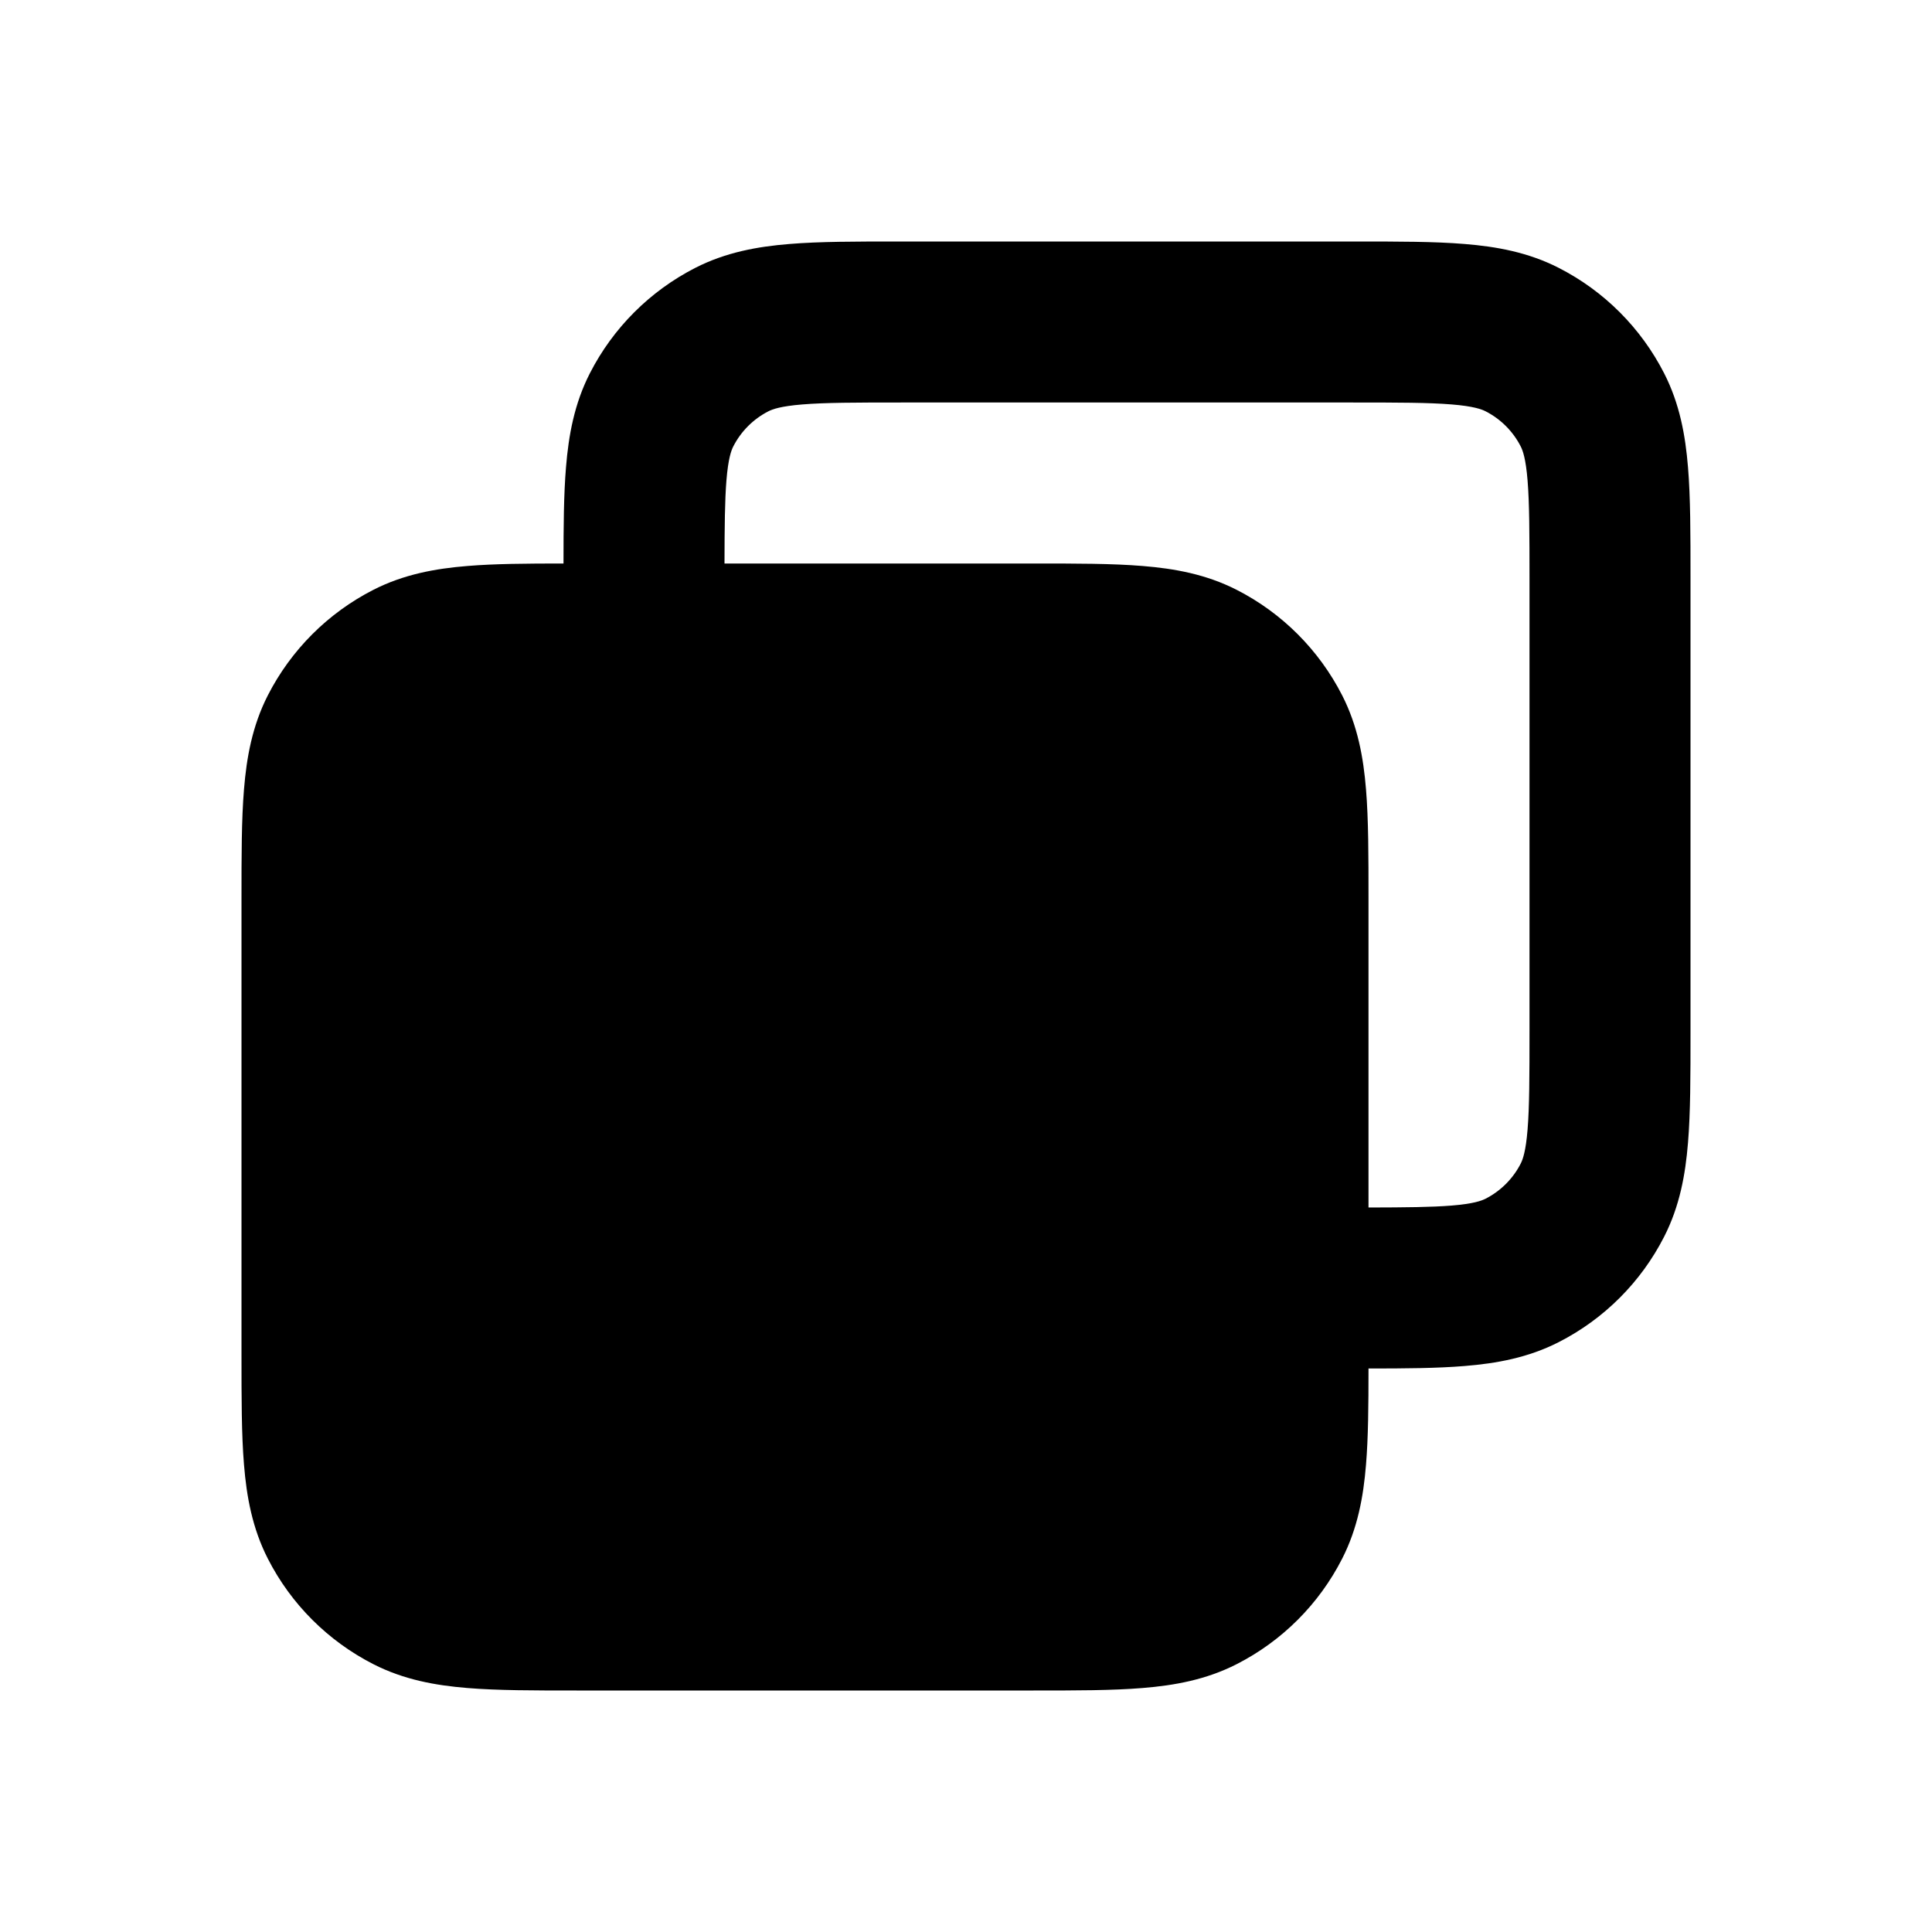 <svg width="24" height="24" viewBox="0 0 24 24" xmlns="http://www.w3.org/2000/svg"><path d="M16.838 3H11.162C10.634 3 10.18 3 9.805 3.031C9.41 3.063 9.016 3.134 8.638 3.327C8.074 3.615 7.615 4.074 7.327 4.638C7.134 5.016 7.063 5.41 7.031 5.805C7.003 6.141 7 6.541 7 7C6.541 7 6.141 7.003 5.805 7.031C5.41 7.063 5.016 7.134 4.638 7.327C4.074 7.615 3.615 8.074 3.327 8.638C3.134 9.016 3.063 9.41 3.031 9.805C3 10.18 3 10.634 3 11.161V16.838C3 17.366 3 17.82 3.031 18.195C3.063 18.59 3.134 18.984 3.327 19.362C3.615 19.927 4.074 20.385 4.638 20.673C5.016 20.866 5.41 20.937 5.805 20.969C6.18 21 6.634 21 7.161 21H12.838C13.366 21 13.82 21 14.195 20.969C14.59 20.937 14.984 20.866 15.362 20.673C15.927 20.385 16.385 19.927 16.673 19.362C16.866 18.984 16.937 18.59 16.969 18.195C16.997 17.859 17 17.459 17 17C17.459 17 17.859 16.997 18.195 16.969C18.59 16.937 18.984 16.866 19.362 16.673C19.927 16.385 20.385 15.927 20.673 15.362C20.866 14.984 20.937 14.59 20.969 14.195C21 13.82 21 13.366 21 12.839V7.161C21 6.634 21 6.18 20.969 5.805C20.937 5.41 20.866 5.016 20.673 4.638C20.385 4.074 19.927 3.615 19.362 3.327C18.984 3.134 18.59 3.063 18.195 3.031C17.82 3 17.366 3 16.838 3ZM17 15C17.465 14.999 17.783 14.996 18.032 14.976C18.304 14.954 18.404 14.916 18.454 14.891C18.642 14.795 18.795 14.642 18.891 14.454C18.916 14.405 18.954 14.304 18.976 14.032C18.999 13.749 19 13.377 19 12.8V7.2C19 6.623 18.999 6.251 18.976 5.968C18.954 5.696 18.916 5.595 18.891 5.546C18.795 5.358 18.642 5.205 18.454 5.109C18.404 5.084 18.304 5.046 18.032 5.024C17.749 5.001 17.377 5 16.8 5H11.2C10.623 5 10.251 5.001 9.968 5.024C9.696 5.046 9.595 5.084 9.546 5.109C9.358 5.205 9.205 5.358 9.109 5.546C9.084 5.595 9.046 5.696 9.024 5.968C9.004 6.217 9.001 6.535 9 7H12.838C13.366 7 13.82 7 14.195 7.031C14.59 7.063 14.984 7.134 15.362 7.327C15.927 7.615 16.385 8.074 16.673 8.638C16.866 9.016 16.937 9.41 16.969 9.805C17 10.18 17 10.634 17 11.162V15Z" clip-rule="evenodd" fill-rule="evenodd"></path></svg>